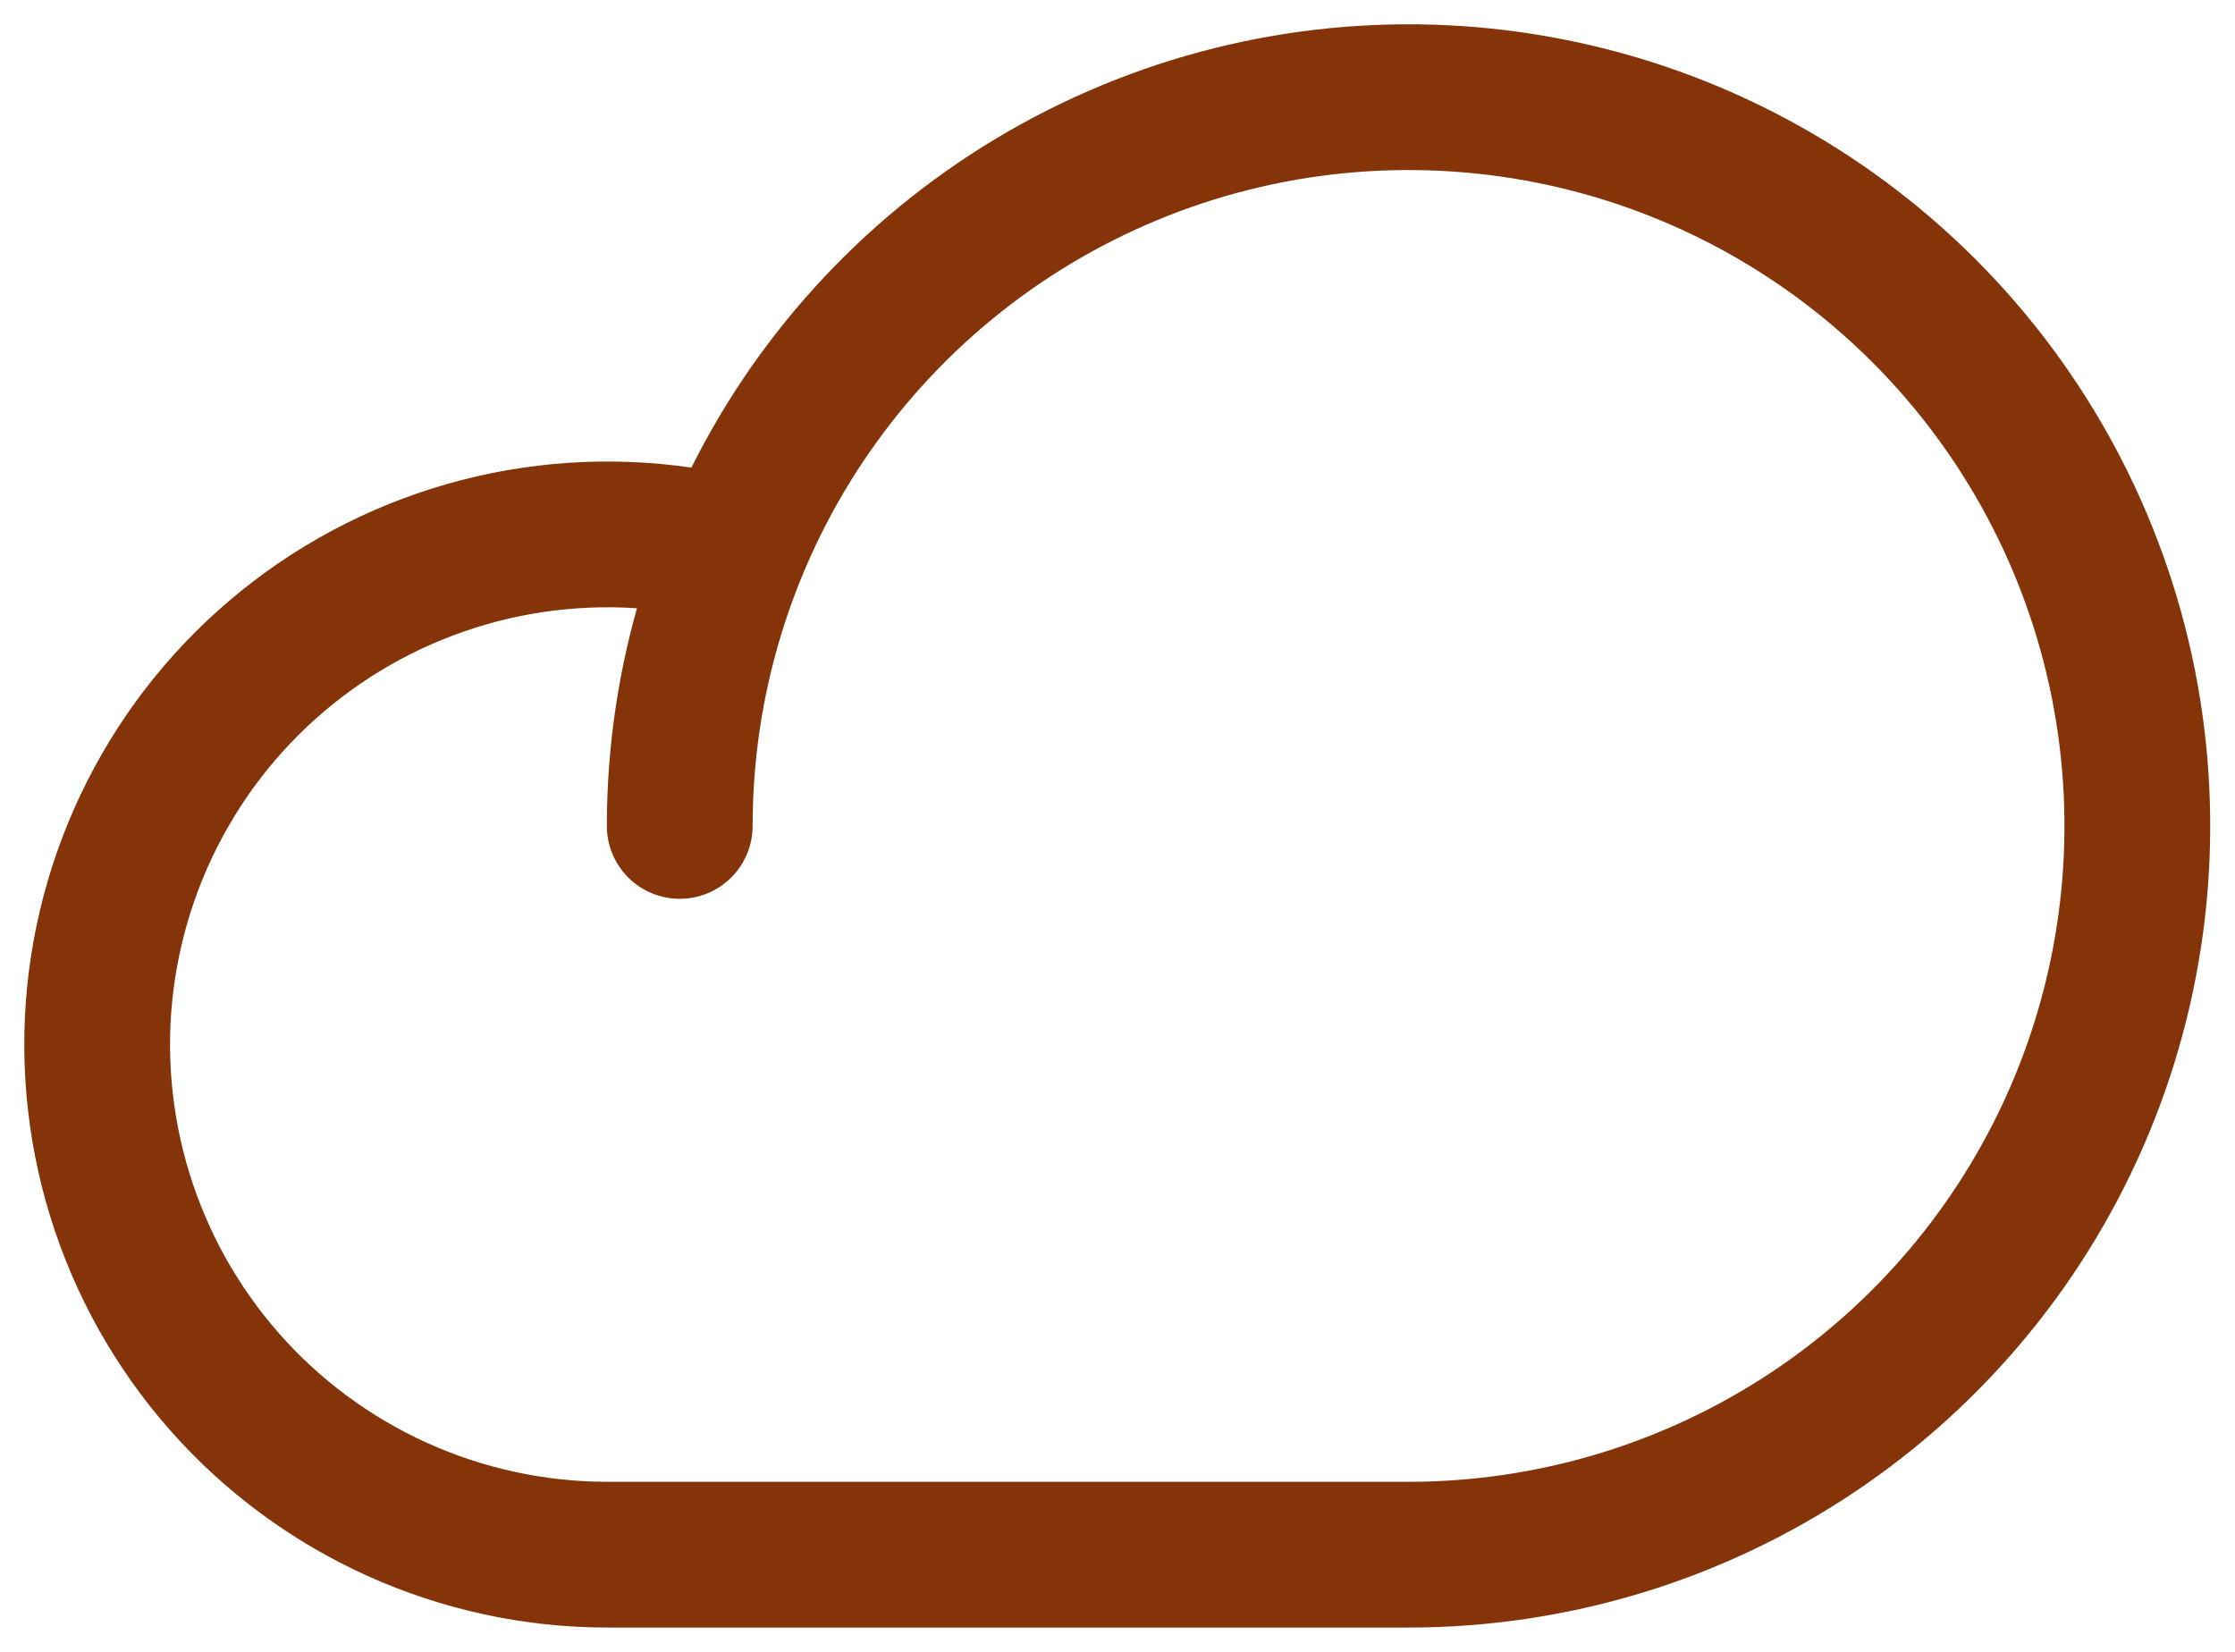 <?xml version="1.0" encoding="utf-8"?>
<svg xmlns="http://www.w3.org/2000/svg" fill="none" height="100%" overflow="visible" preserveAspectRatio="none" style="display: block;" viewBox="0 0 23 17" width="100%">
<path d="M6.995 8.5C6.995 7.017 7.435 5.567 8.259 4.333C9.083 3.1 10.254 2.139 11.625 1.571C12.995 1.003 14.503 0.855 15.958 1.144C17.413 1.433 18.749 2.148 19.798 3.197C20.847 4.246 21.561 5.582 21.851 7.037C22.14 8.492 21.992 10 21.424 11.37C20.856 12.741 19.895 13.912 18.662 14.736C17.428 15.56 15.978 16 14.495 16H6.245C5.5 15.999 4.765 15.84 4.086 15.533C3.408 15.226 2.802 14.779 2.31 14.22C1.818 13.661 1.451 13.005 1.232 12.293C1.013 11.581 0.948 10.831 1.041 10.092C1.135 9.354 1.384 8.643 1.773 8.008C2.161 7.373 2.681 6.829 3.296 6.41C3.912 5.991 4.61 5.708 5.343 5.579C6.076 5.45 6.828 5.479 7.55 5.663" id="Vector" stroke="#822F03" stroke-linecap="round" stroke-opacity="0.97" stroke-width="1.5"/>
</svg>